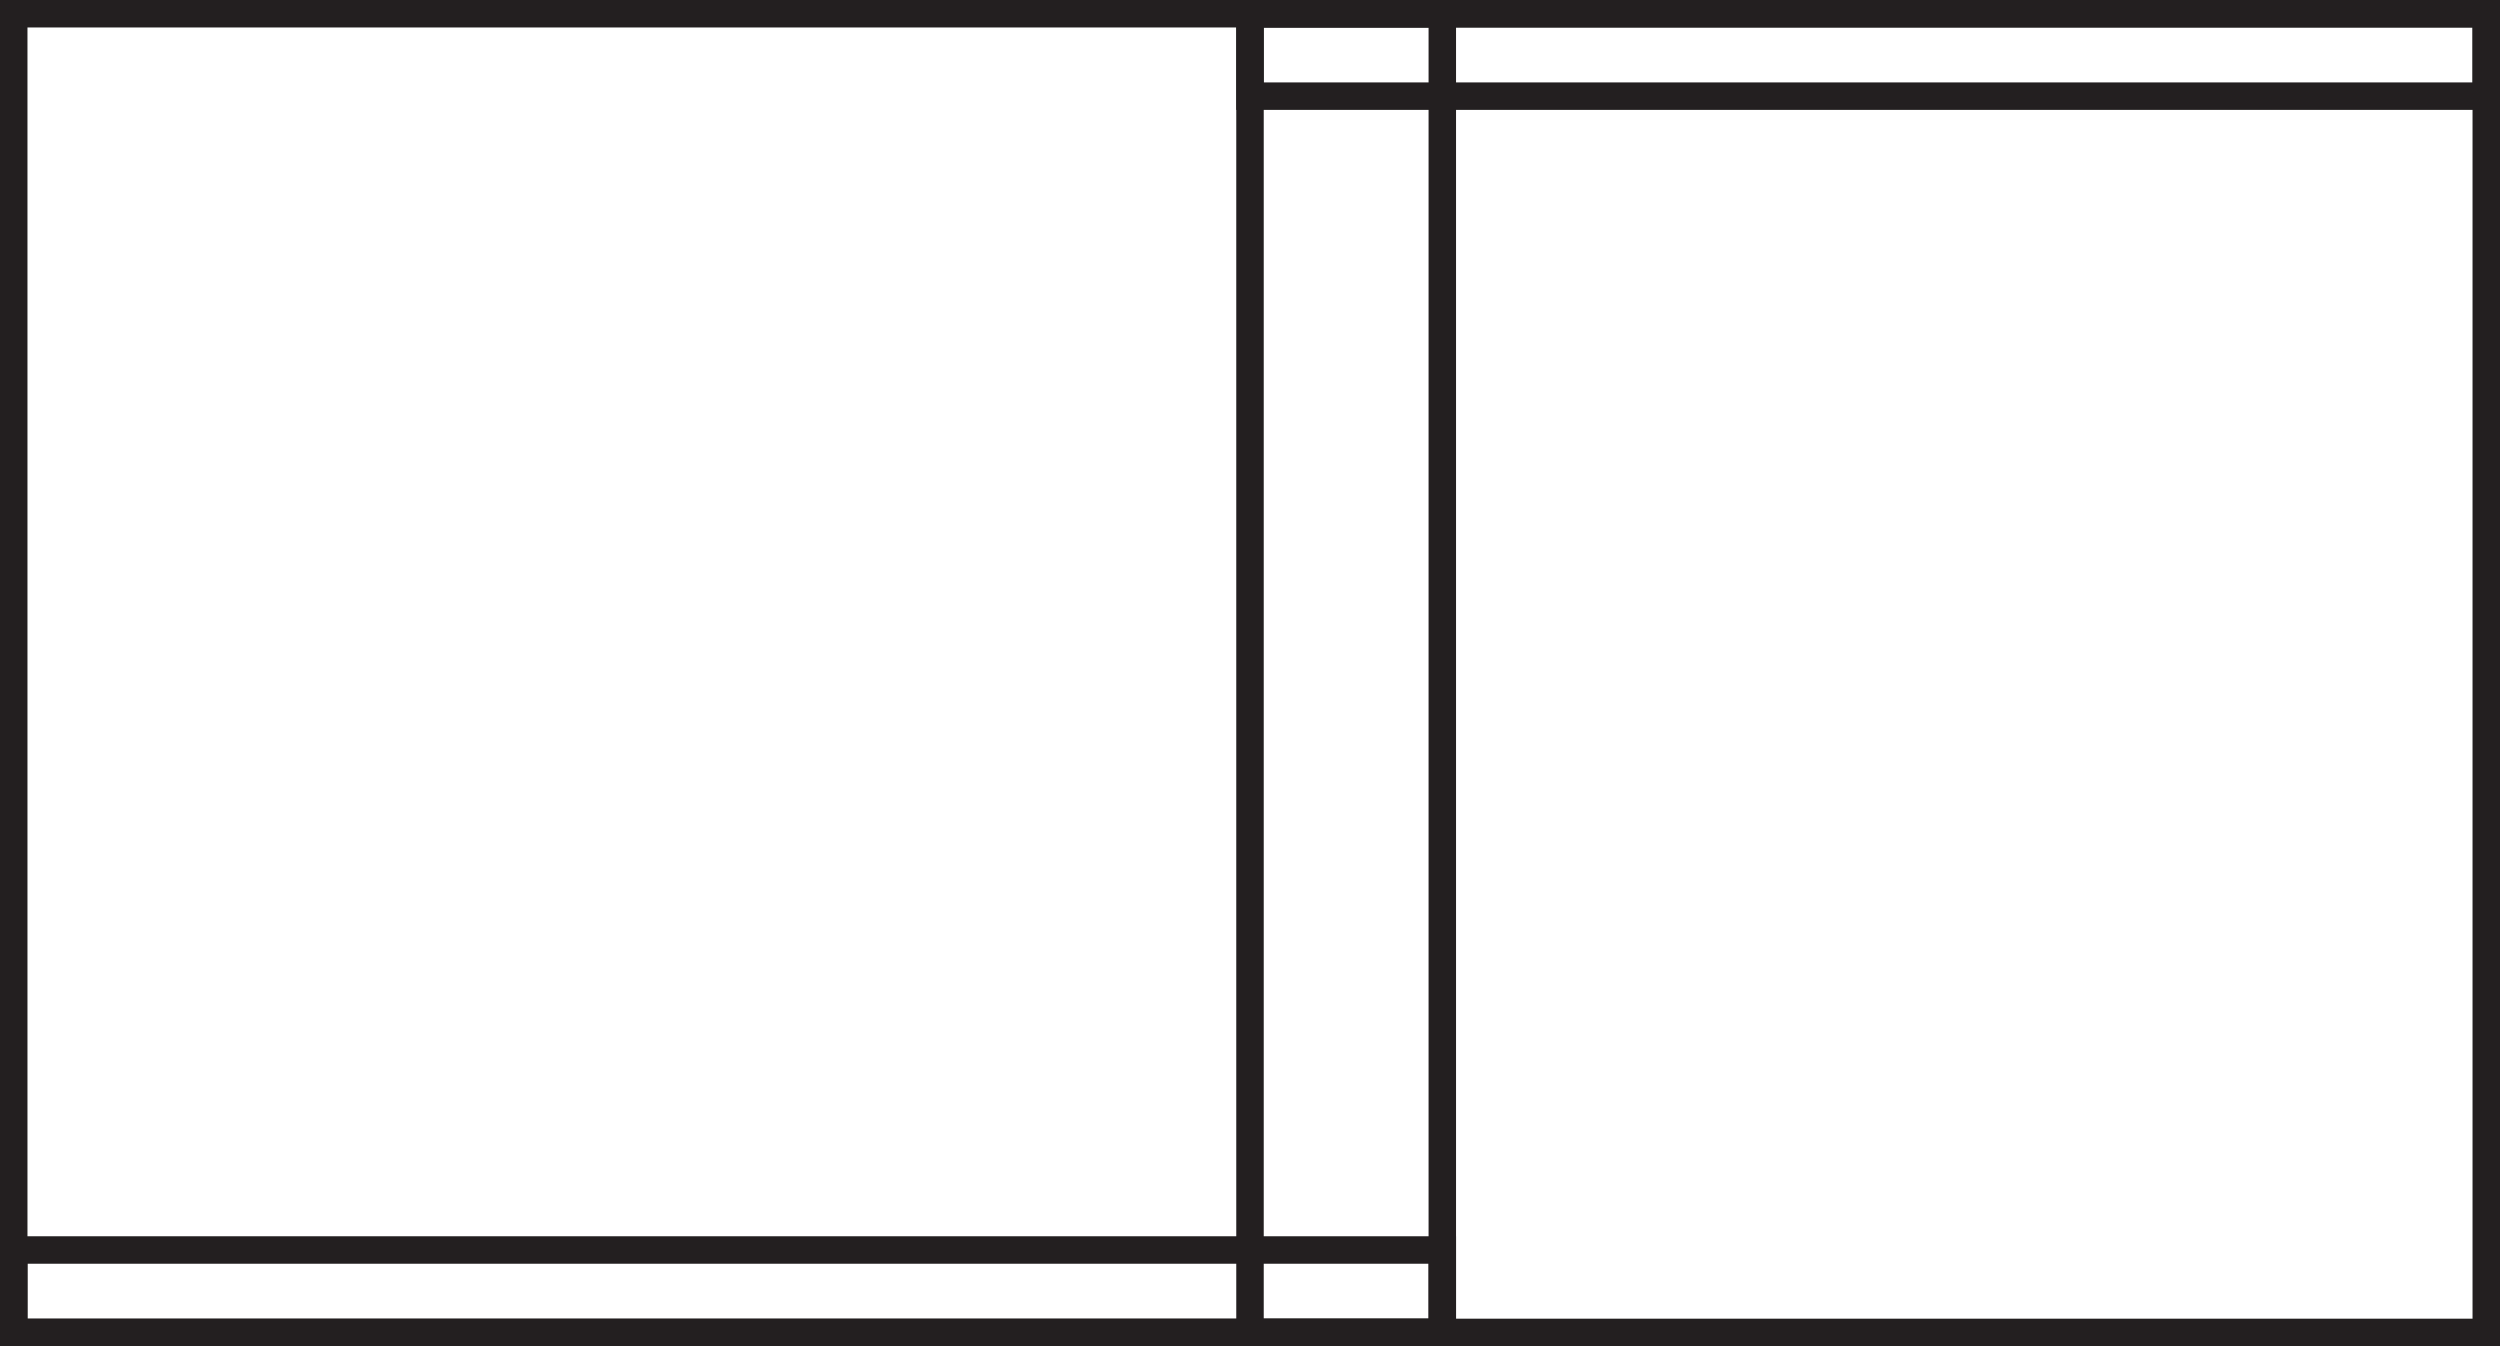 <?xml version="1.0" encoding="UTF-8"?>
<svg width="91px" height="49px" viewBox="0 0 91 49" version="1.1" xmlns="http://www.w3.org/2000/svg" xmlns:xlink="http://www.w3.org/1999/xlink">
    <!-- Generator: Sketch 63.1 (92452) - https://sketch.com -->
    <title>icn-lift-slide</title>
    <desc>Created with Sketch.</desc>
    <g id="Page-2" stroke="none" stroke-width="1" fill="none" fill-rule="evenodd">
        <g id="2-–-Category-List-_1" transform="translate(-1132, -635)" stroke="#231F20">
            <g id="icn-lift-slide" transform="translate(1132, 635)">
                <rect id="Rectangle" x="0.5" y="0.5" width="52" height="48"></rect>
                <rect id="Rectangle-Copy-3" x="0.5" y="45.5" width="52" height="3"></rect>
                <rect id="Rectangle-Copy-4" x="45.5" y="0.5" width="45" height="48"></rect>
                <rect id="Rectangle-Copy-9" x="45.5" y="0.5" width="45" height="3"></rect>
            </g>
        </g>
    </g>
</svg>